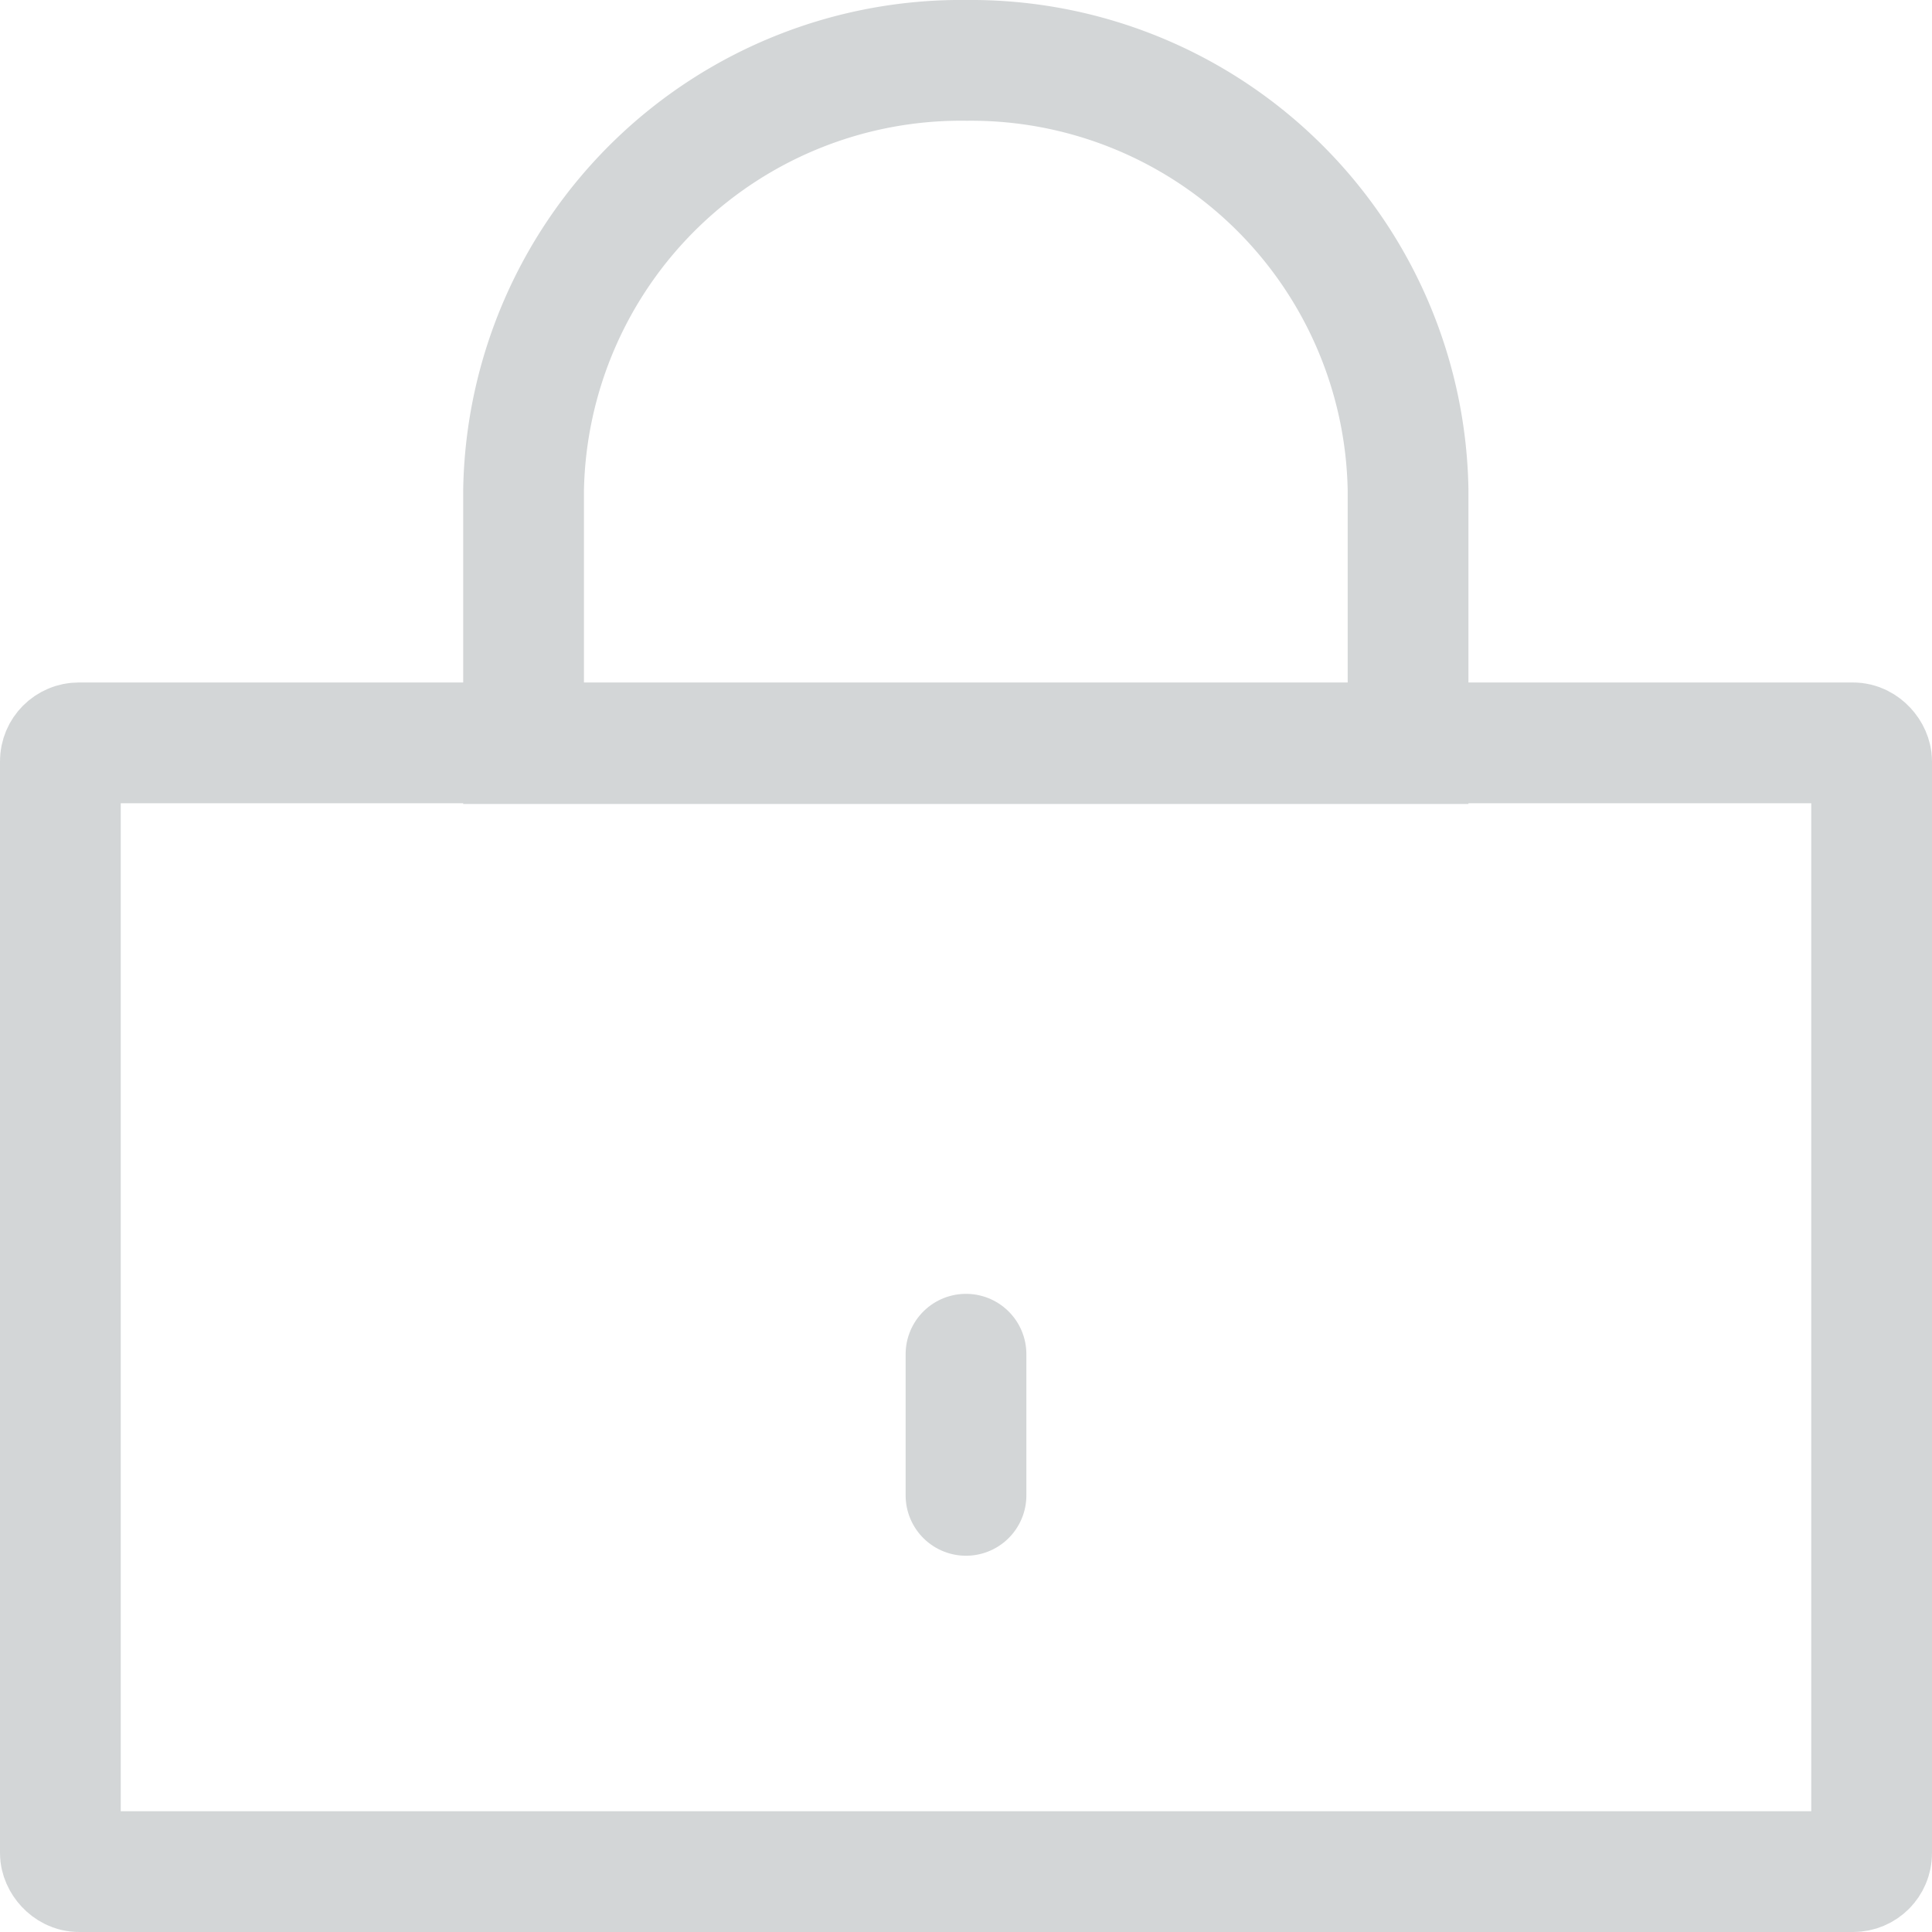 <svg xmlns="http://www.w3.org/2000/svg" width="16" height="16" viewBox="0 0 16 16">
  <g id="Group_4" data-name="Group 4" transform="translate(0.5 0.5)">
    <rect id="Rectangle_5" data-name="Rectangle 5" width="15" height="9.348" rx="0.153" transform="translate(0 5.652)" fill="none" stroke="#d3d6d7" stroke-width="1"/>
    <path id="Path_3" data-name="Path 3" d="M108.322-47.079h0a3.624,3.624,0,0,0-3.672,3.558v2.1h7.325v-2.1A3.619,3.619,0,0,0,108.322-47.079Z" transform="translate(-100.814 47.079)" fill="none" stroke="#d3d6d7" stroke-width="1"/>
    <line id="Line_1" data-name="Line 1" y2="1.169" transform="translate(7.5 10.715)" fill="none" stroke="#d3d6d7" stroke-linecap="round" stroke-linejoin="round" stroke-width="1"/>
  </g>
</svg>
